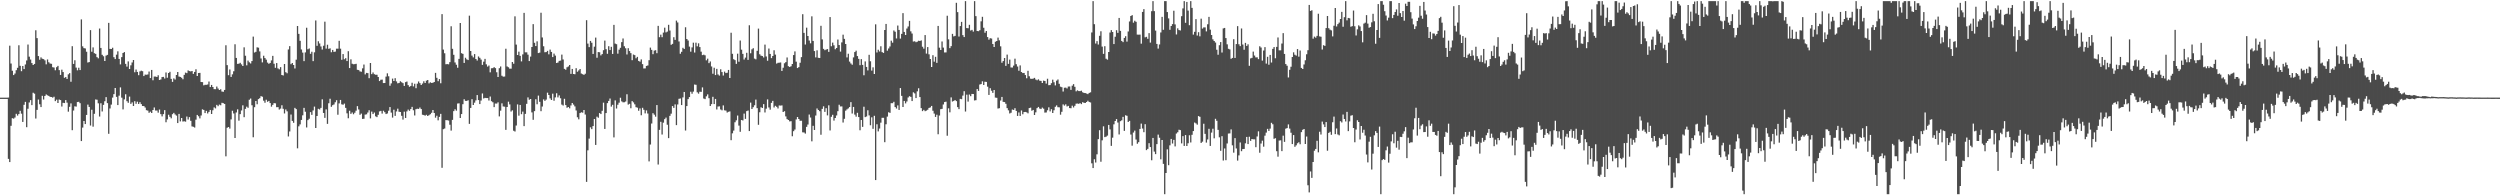 <svg xmlns="http://www.w3.org/2000/svg" width="1920" height="150"><path d="M0 75.000h1v1.000H0zM1 75.000h1v1.000H1zM2 75.000h1v1.000H2zM3 75.000h1v1.000H3zM4 75.000h1v1.000H4zM5 75.000h1v1.000H5zM6 74.908h1v47.086H6zM7 35.090h1v89.355H7zM8 48.807h1v47.830H8zM9 54.320h1v36.442H9zM10 57.627h1v33.530H10zM11 56.455h1v33.801H11zM12 53.914h1v33.477H12zM13 52.050h1v36.749H13zM14 34.761h1v52.820H14zM15 50.545h1v34.551H15zM16 54.657h1v32.664H16zM17 50.674h1v42.977H17zM18 53.051h1v27.421H18zM19 49.523h1v28.692H19zM20 46.423h1v51.256H20zM21 34.218h1v49.279H21zM22 43.527h1v35.160H22zM23 45.706h1v31.187H23zM24 48.441h1v32.317H24zM25 49.930h1v21.299H25zM26 49.082h1v22.829H26zM27 23.257h1v67.789H27zM28 29.301h1v55.080H28zM29 43.058h1v33.380H29zM30 45.885h1v34.212H30zM31 44.073h1v38.179H31zM32 45.090h1v28.482H32zM33 45.410h1v31.009H33zM34 46.333h1v27.380H34zM35 49.424h1v23.109H35zM36 45.645h1v27.566H36zM37 47.820h1v25.852H37zM38 48.776h1v25.622H38zM39 48.985h1v25.520H39zM40 51.600h1v23.426H40zM41 51.880h1v22.421H41zM42 53.983h1v23.665H42zM43 51.621h1v24.906H43zM44 50.566h1v28.525H44zM45 53.858h1v22.580H45zM46 57.539h1v19.314H46zM47 53.490h1v28.348H47zM48 55.366h1v23.601H48zM49 59.729h1v19.447H49zM50 59.190h1v17.650H50zM51 60.644h1v18.188H51zM52 57.100h1v28.639H52zM53 56.175h1v25.833H53zM54 62.772h1v16.660H54zM55 35.461h1v64.515H55zM56 49.123h1v35.789H56zM57 46.276h1v35.402H57zM58 51.926h1v29.929H58zM59 54.040h1v24.347H59zM60 52.038h1v26.164H60zM61 53.812h1v25.424H61zM62 14.874h1v93.471H62zM63 35.605h1v62.392H63zM64 36.963h1v55.973H64zM65 37.239h1v58.056H65zM66 39.746h1v48.526H66zM67 48.012h1v32.311H67zM68 47.660h1v34.472H68zM69 23.155h1v73.270H69zM70 39.722h1v44.548H70zM71 36.401h1v60.899H71zM72 40.867h1v46.546H72zM73 41.359h1v35.029H73zM74 43.890h1v32.708H74zM75 44.782h1v34.566H75zM76 21.887h1v67.616H76zM77 36.806h1v42.500H77zM78 42.062h1v43.520H78zM79 43.216h1v37.314H79zM80 46.834h1v30.921H80zM81 42.696h1v31.910H81zM82 42.163h1v37.063H82zM83 17.548h1v85.212H83zM84 37.544h1v45.746H84zM85 37.622h1v42.724H85zM86 36.678h1v38.303H86zM87 43.908h1v28.367H87zM88 45.369h1v22.217H88zM89 42.010h1v32.393H89zM90 39.410h1v41.265H90zM91 45.266h1v28.205H91zM92 49.462h1v17.674H92zM93 43.886h1v31.142H93zM94 40.729h1v43.308H94zM95 39.977h1v36.377H95zM96 49.043h1v23.348H96zM97 51.155h1v26.541H97zM98 47.133h1v31.842H98zM99 52.967h1v21.203H99zM100 50.155h1v29.601H100zM101 47.995h1v30.638H101zM102 46.059h1v35.343H102zM103 55.522h1v22.199H103zM104 53.375h1v26.319H104zM105 55.248h1v22.812H105zM106 57.771h1v22.100H106zM107 54.839h1v23.657H107zM108 54.292h1v25.673H108zM109 54.685h1v26.725H109zM110 58.419h1v23.051H110zM111 57.294h1v25.287H111zM112 57.378h1v27.261H112zM113 57.210h1v27.745H113zM114 54.929h1v31.720H114zM115 59.937h1v25.820H115zM116 53.720h1v33.055H116zM117 61.647h1v22.812H117zM118 58.755h1v23.753H118zM119 58.790h1v26.074H119zM120 59.136h1v25.731H120zM121 57.795h1v28.712H121zM122 61.457h1v22.676H122zM123 61.053h1v26.613H123zM124 59.201h1v30.202H124zM125 59.057h1v28.577H125zM126 60.340h1v24.266H126zM127 55.628h1v38.265H127zM128 59.718h1v31.963H128zM129 56.088h1v32.043H129zM130 55.124h1v34.575H130zM131 60.590h1v30.285H131zM132 62.860h1v24.828H132zM133 60.215h1v26.485H133zM134 61.085h1v26.822H134zM135 57.604h1v31.183H135zM136 55.290h1v39.227H136zM137 58.774h1v28.702H137zM138 59.101h1v34.111H138zM139 59.715h1v30.920H139zM140 60.861h1v32.453H140zM141 57.498h1v35.617H141zM142 55.755h1v37.704H142zM143 56.175h1v33.338H143zM144 54.076h1v37.730H144zM145 54.555h1v35.405H145zM146 54.810h1v37.970H146zM147 54.552h1v42.515H147zM148 56.741h1v40.634H148zM149 55.264h1v42.685H149zM150 53.189h1v38.717H150zM151 58.389h1v29.886H151zM152 56.077h1v33.236H152zM153 55.968h1v34.983H153zM154 62.951h1v25.719H154zM155 63.079h1v20.875H155zM156 65.523h1v18.889H156zM157 65.148h1v21.668H157zM158 65.148h1v20.009H158zM159 64.881h1v22.260H159zM160 62.628h1v23.276H160zM161 66.890h1v17.529H161zM162 65.220h1v22.309H162zM163 66.820h1v17.890H163zM164 68.458h1v14.042H164zM165 68.495h1v14.749H165zM166 66.431h1v14.084H166zM167 68.016h1v13.554H167zM168 69.106h1v11.212H168zM169 68.579h1v12.266H169zM170 70.313h1v8.617H170zM171 70.495h1v8.779H171zM172 69.094h1v10.751H172zM173 34.761h1v85.299H173zM174 50.009h1v48.112H174zM175 57.744h1v39.799H175zM176 53.334h1v45.424H176zM177 59.080h1v32.641H177zM178 57.108h1v27.911H178zM179 54.714h1v32.408H179zM180 33.980h1v72.010H180zM181 44.508h1v41.879H181zM182 49.060h1v34.909H182zM183 48.891h1v43.806H183zM184 48.230h1v39.429H184zM185 49.451h1v35.387H185zM186 50.667h1v30.239H186zM187 36.375h1v53.657H187zM188 42.818h1v40.797H188zM189 50.174h1v31.769H189zM190 46.521h1v36.266H190zM191 47.892h1v28.687H191zM192 48.746h1v26.927H192zM193 46.913h1v33.919H193zM194 28.110h1v77.333H194zM195 40.361h1v41.984H195zM196 39.787h1v37.766H196zM197 36.343h1v43.728H197zM198 36.587h1v39.548H198zM199 39.494h1v35.899H199zM200 44.906h1v28.936H200zM201 47.911h1v26.368H201zM202 42.813h1v34.497H202zM203 44.614h1v34.273H203zM204 45.809h1v30.771H204zM205 48.062h1v30.100H205zM206 48.975h1v28.520H206zM207 48.315h1v30.852H207zM208 46.394h1v35.551H208zM209 42.883h1v37.644H209zM210 48.954h1v30.228H210zM211 52.054h1v27.282H211zM212 48.436h1v33.887H212zM213 52.544h1v29.753H213zM214 53.262h1v30.872H214zM215 51.571h1v31.814H215zM216 57.597h1v23.257H216zM217 57.937h1v25.599H217zM218 49.136h1v38.019H218zM219 55.470h1v28.591H219zM220 56.281h1v29.241H220zM221 37.970h1v66.826H221zM222 35.455h1v65.527H222zM223 49.298h1v38.664H223zM224 48.402h1v44.471H224zM225 49.909h1v44.383H225zM226 52.584h1v30.243H226zM227 45.812h1v38.009H227zM228 19.953h1v93.960H228zM229 26.003h1v71.028H229zM230 31.317h1v64.242H230zM231 37.983h1v54.132H231zM232 40.382h1v48.198H232zM233 46.960h1v35.895H233zM234 40.255h1v45.547H234zM235 21.298h1v76.588H235zM236 37.844h1v54.423H236zM237 37.233h1v53.957H237zM238 41.330h1v44.804H238zM239 39.713h1v48.485H239zM240 46.936h1v37.911H240zM241 40.170h1v41.722H241zM242 15.715h1v82.588H242zM243 35.176h1v53.918H243zM244 31.715h1v51.857H244zM245 33.370h1v50.702H245zM246 35.680h1v47.179H246zM247 38.017h1v38.246H247zM248 35.126h1v51.632H248zM249 16.646h1v73.884H249zM250 37.342h1v46.667H250zM251 34.371h1v60.767H251zM252 37.454h1v41.846H252zM253 37.132h1v38.685H253zM254 40.135h1v41.884H254zM255 38.351h1v42.446H255zM256 39.840h1v40.399H256zM257 39.631h1v38.891H257zM258 37.377h1v39.572H258zM259 37.386h1v50.715H259zM260 31.350h1v48.052H260zM261 37.374h1v39.382H261zM262 45.919h1v34.218H262zM263 41.522h1v38.920H263zM264 45.513h1v34.035H264zM265 44.719h1v38.101H265zM266 46.908h1v40.147H266zM267 39.305h1v51.521H267zM268 52.288h1v32.746H268zM269 45.548h1v41.912H269zM270 48.943h1v37.423H270zM271 49.367h1v38.365H271zM272 49.277h1v37.285H272zM273 49.007h1v36.000H273zM274 53.632h1v27.901H274zM275 53.815h1v30.261H275zM276 54.836h1v33.319H276zM277 55.117h1v32.148H277zM278 52.462h1v38.873H278zM279 49.564h1v41.635H279zM280 57.163h1v30.853H280zM281 55.983h1v31.821H281zM282 56.146h1v30.274H282zM283 60.038h1v24.635H283zM284 48.392h1v42.538H284zM285 56.918h1v28.766H285zM286 55.665h1v31.921H286zM287 56.999h1v29.402H287zM288 57.391h1v31.970H288zM289 57.388h1v32.563H289zM290 59.123h1v29.036H290zM291 62.245h1v23.329H291zM292 61.213h1v23.919H292zM293 61.157h1v26.071H293zM294 63.781h1v21.264H294zM295 63.728h1v22.459H295zM296 58.836h1v28.784H296zM297 56.318h1v30.805H297zM298 58.587h1v26.441H298zM299 65.845h1v16.365H299zM300 64.059h1v22.405H300zM301 60.347h1v29.954H301zM302 62.220h1v22.073H302zM303 60.042h1v28.960H303zM304 62.513h1v23.099H304zM305 63.999h1v19.469H305zM306 63.716h1v22.087H306zM307 62.402h1v23.603H307zM308 63.200h1v25.748H308zM309 63.867h1v27.964H309zM310 65.974h1v19.810H310zM311 63.080h1v27.518H311zM312 62.638h1v22.933H312zM313 65.394h1v18.759H313zM314 66.687h1v18.416H314zM315 66.018h1v17.769H315zM316 63.556h1v18.537H316zM317 66.346h1v18.323H317zM318 64.326h1v24.360H318zM319 67.723h1v16.154H319zM320 64.233h1v19.299H320zM321 62.561h1v21.093H321zM322 63.853h1v18.731H322zM323 65.279h1v18.504H323zM324 64.161h1v23.947H324zM325 62.434h1v25.927H325zM326 63.760h1v25.072H326zM327 61.971h1v26.216H327zM328 61.438h1v27.662H328zM329 64.058h1v24.432H329zM330 63.224h1v24.506H330zM331 63.704h1v22.922H331zM332 63.516h1v20.953H332zM333 62.974h1v23.796H333zM334 55.973h1v34.383H334zM335 59.761h1v29.145H335zM336 62.365h1v30.056H336zM337 60.710h1v29.058H337zM338 63.964h1v23.505H338zM339 10.861h1v117.992H339zM340 38.117h1v61.117H340zM341 40.891h1v57.798H341zM342 49.360h1v42.913H342zM343 49.227h1v43.097H343zM344 49.432h1v43.154H344zM345 47.728h1v48.053H345zM346 20.179h1v80.143H346zM347 37.471h1v54.573H347zM348 42.095h1v43.257H348zM349 47.984h1v35.919H349zM350 49.718h1v35.252H350zM351 51.995h1v27.499H351zM352 45.233h1v34.120H352zM353 17.648h1v72.967H353zM354 40.860h1v46.760H354zM355 41.386h1v38.638H355zM356 48.339h1v27.876H356zM357 44.323h1v33.135H357zM358 45.577h1v31.951H358zM359 46.152h1v30.843H359zM360 12.023h1v83.131H360zM361 39.170h1v43.712H361zM362 42.703h1v33.466H362zM363 44.070h1v36.546H363zM364 41.548h1v37.316H364zM365 45.324h1v31.802H365zM366 46.480h1v26.508H366zM367 43.346h1v33.482H367zM368 44.375h1v35.533H368zM369 45.758h1v31.457H369zM370 49.836h1v21.928H370zM371 47.376h1v28.254H371zM372 45.210h1v29.939H372zM373 49.382h1v25.947H373zM374 51.125h1v24.211H374zM375 50.349h1v26.839H375zM376 55.548h1v18.595H376zM377 52.437h1v25.307H377zM378 52.343h1v26.203H378zM379 51.553h1v30.735H379zM380 52.332h1v27.158H380zM381 55.497h1v24.054H381zM382 59.142h1v19.433H382zM383 52.362h1v37.048H383zM384 51.026h1v33.956H384zM385 58.150h1v21.226H385zM386 58.905h1v22.864H386zM387 58.775h1v23.160H387zM388 37.453h1v62.310H388zM389 51.036h1v31.142H389zM390 51.659h1v26.441H390zM391 52.750h1v27.425H391zM392 52.762h1v32.886H392zM393 47.617h1v37.142H393zM394 48.970h1v51.424H394zM395 12.566h1v88.459H395zM396 34.254h1v62.138H396zM397 42.254h1v37.912H397zM398 39.696h1v49.146H398zM399 42.925h1v37.666H399zM400 47.156h1v40.532H400zM401 41.792h1v43.913H401zM402 9.863h1v86.988H402zM403 40.207h1v47.230H403zM404 40.181h1v39.563H404zM405 41.972h1v32.838H405zM406 46.914h1v29.702H406zM407 43.475h1v32.567H407zM408 36.113h1v50.185H408zM409 18.550h1v73.458H409zM410 32.892h1v52.435H410zM411 35.372h1v40.848H411zM412 31.719h1v48.348H412zM413 40.741h1v32.683H413zM414 40.386h1v37.791H414zM415 9.769h1v75.630H415zM416 28.778h1v53.026H416zM417 35.530h1v40.833H417zM418 40.133h1v37.330H418zM419 39.964h1v36.516H419zM420 39.062h1v32.115H420zM421 41.708h1v31.238H421zM422 38.103h1v37.486H422zM423 39.868h1v36.954H423zM424 43.840h1v28.098H424zM425 41.174h1v36.181H425zM426 42.704h1v32.085H426zM427 48.380h1v23.232H427zM428 48.049h1v26.746H428zM429 46.733h1v26.531H429zM430 46.559h1v28.889H430zM431 41.958h1v38.370H431zM432 45.668h1v35.356H432zM433 52.911h1v22.951H433zM434 53.581h1v27.096H434zM435 51.678h1v31.075H435zM436 51.069h1v31.085H436zM437 49.896h1v33.299H437zM438 56.736h1v24.280H438zM439 52.948h1v26.133H439zM440 56.848h1v23.464H440zM441 57.044h1v24.649H441zM442 52.369h1v32.469H442zM443 55.068h1v34.993H443zM444 54.050h1v37.591H444zM445 52.978h1v33.877H445zM446 56.456h1v29.767H446zM447 56.991h1v29.534H447zM448 57.505h1v26.992H448zM449 56.619h1v31.346H449zM450 15.535h1v124.155H450zM451 33.467h1v82.005H451zM452 36.187h1v70.239H452zM453 31.433h1v66.341H453zM454 32.843h1v66.342H454zM455 41.445h1v55.368H455zM456 35.849h1v55.521H456zM457 28.901h1v82.409H457zM458 44.358h1v45.268H458zM459 40.001h1v50.405H459zM460 40.133h1v46.726H460zM461 42.522h1v45.076H461zM462 41.536h1v43.565H462zM463 38.560h1v40.277H463zM464 31.179h1v67.860H464zM465 37.797h1v49.063H465zM466 41.329h1v37.881H466zM467 35.463h1v42.062H467zM468 38.469h1v37.219H468zM469 35.959h1v45.900H469zM470 41.396h1v39.111H470zM471 19.116h1v86.389H471zM472 33.503h1v43.582H472zM473 33.931h1v49.403H473zM474 41.218h1v39.239H474zM475 38.165h1v40.691H475zM476 36.710h1v38.340H476zM477 32.377h1v45.484H477zM478 29.527h1v49.081H478zM479 35.522h1v43.017H479zM480 37.063h1v40.914H480zM481 41.810h1v30.600H481zM482 37.024h1v43.311H482zM483 39.225h1v40.475H483zM484 40.794h1v42.342H484zM485 46.218h1v31.437H485zM486 41.886h1v36.768H486zM487 42.361h1v37.768H487zM488 44.760h1v37.548H488zM489 43.668h1v39.019H489zM490 46.795h1v38.241H490zM491 47.352h1v35.874H491zM492 45.605h1v42.941H492zM493 49.271h1v33.520H493zM494 52.597h1v31.718H494zM495 52.533h1v34.570H495zM496 50.616h1v34.148H496zM497 50.258h1v36.918H497zM498 46.240h1v77.694H498zM499 36.561h1v74.414H499zM500 38.307h1v56.581H500zM501 41.600h1v45.349H501zM502 38.843h1v49.235H502zM503 38.548h1v51.030H503zM504 40.880h1v39.827H504zM505 19.868h1v106.516H505zM506 28.588h1v71.169H506zM507 26.636h1v66.899H507zM508 28.553h1v74.782H508zM509 25.037h1v69.159H509zM510 21.247h1v70.252H510zM511 24.889h1v65.446H511zM512 24.285h1v71.529H512zM513 19.050h1v87.012H513zM514 23.435h1v65.575H514zM515 34.398h1v52.890H515zM516 33.695h1v47.769H516zM517 28.592h1v54.272H517zM518 30.624h1v49.546H518zM519 15.822h1v80.287H519zM520 17.243h1v62.975H520zM521 31.867h1v44.022H521zM522 41.243h1v34.370H522zM523 39.798h1v40.880H523zM524 36.731h1v38.088H524zM525 37.574h1v33.056H525zM526 20.926h1v79.322H526zM527 29.943h1v51.502H527zM528 31.106h1v45.020H528zM529 35.788h1v38.753H529zM530 39.694h1v30.760H530zM531 36.411h1v35.560H531zM532 32.744h1v37.605H532zM533 40.326h1v24.582H533zM534 32.787h1v32.328H534zM535 35.591h1v35.298H535zM536 33.278h1v38.645H536zM537 36.162h1v34.293H537zM538 39.664h1v30.871H538zM539 42.329h1v24.799H539zM540 41.960h1v33.712H540zM541 42.477h1v33.648H541zM542 46.320h1v27.669H542zM543 45.077h1v27.440H543zM544 48.462h1v26.971H544zM545 47.229h1v34.196H545zM546 51.051h1v28.915H546zM547 56.629h1v17.716H547zM548 52.000h1v27.922H548zM549 57.673h1v18.286H549zM550 52.912h1v31.133H550zM551 57.187h1v24.654H551zM552 58.062h1v23.623H552zM553 53.201h1v30.871H553zM554 55.342h1v29.397H554zM555 58.002h1v22.958H555zM556 55.000h1v29.749H556zM557 56.140h1v28.803H557zM558 55.858h1v30.573H558zM559 53.731h1v32.152H559zM560 59.895h1v25.683H560zM561 25.150h1v82.504H561zM562 41.311h1v61.108H562zM563 45.445h1v54.850H563zM564 46.171h1v47.748H564zM565 49.066h1v43.334H565zM566 41.237h1v47.469H566zM567 47.405h1v49.048H567zM568 31.133h1v70.108H568zM569 38.121h1v54.046H569zM570 41.371h1v51.172H570zM571 45.706h1v41.546H571zM572 44.216h1v47.090H572zM573 40.530h1v44.822H573zM574 45.998h1v38.909H574zM575 19.396h1v81.249H575zM576 40.899h1v37.879H576zM577 37.893h1v45.813H577zM578 37.007h1v45.322H578zM579 44.982h1v35.844H579zM580 45.581h1v30.935H580zM581 39.014h1v44.027H581zM582 21.988h1v73.876H582zM583 41.689h1v44.555H583zM584 42.728h1v39.662H584zM585 43.035h1v39.918H585zM586 44.117h1v35.858H586zM587 34.230h1v52.139H587zM588 43.365h1v40.102H588zM589 46.641h1v29.685H589zM590 37.261h1v45.277H590zM591 41.402h1v42.806H591zM592 44.671h1v34.330H592zM593 43.009h1v34.477H593zM594 38.581h1v43.963H594zM595 41.922h1v39.351H595zM596 48.865h1v33.176H596zM597 48.247h1v35.071H597zM598 48.115h1v32.858H598zM599 47.967h1v33.125H599zM600 54.458h1v26.509H600zM601 52.019h1v34.011H601zM602 48.589h1v36.836H602zM603 47.721h1v41.649H603zM604 44.156h1v47.318H604zM605 50.816h1v41.337H605zM606 51.469h1v41.767H606zM607 50.870h1v42.218H607zM608 49.162h1v55.505H608zM609 42.286h1v58.471H609zM610 39.490h1v60.015H610zM611 47.377h1v44.397H611zM612 52.273h1v37.597H612zM613 51.572h1v39.837H613zM614 48.162h1v44.630H614zM615 43.879h1v48.835H615zM616 10.905h1v90.725H616zM617 25.232h1v76.491H617zM618 34.205h1v68.377H618zM619 21.246h1v76.187H619zM620 27.669h1v67.950H620zM621 31.154h1v56.784H621zM622 33.295h1v56.949H622zM623 12.566h1v95.979H623zM624 31.444h1v65.161H624zM625 39.224h1v60.590H625zM626 44.083h1v44.649H626zM627 38.641h1v44.674H627zM628 44.390h1v40.113H628zM629 44.527h1v40.854H629zM630 19.827h1v83.637H630zM631 30.237h1v53.360H631zM632 37.525h1v44.143H632zM633 38.562h1v47.370H633zM634 38.038h1v45.051H634zM635 37.671h1v50.970H635zM636 39.850h1v41.022H636zM637 13.118h1v87.072H637zM638 35.548h1v54.178H638zM639 32.696h1v55.463H639zM640 34.837h1v57.802H640zM641 37.843h1v52.802H641zM642 36.866h1v51.810H642zM643 30.361h1v55.029H643zM644 34.607h1v45.817H644zM645 39.648h1v42.126H645zM646 32.537h1v49.193H646zM647 26.611h1v67.499H647zM648 29.834h1v61.426H648zM649 33.798h1v51.198H649zM650 44.094h1v39.914H650zM651 41.245h1v42.031H651zM652 47.318h1v34.910H652zM653 48.736h1v29.687H653zM654 49.721h1v37.459H654zM655 44.062h1v38.064H655zM656 39.962h1v48.058H656zM657 38.915h1v50.660H657zM658 43.073h1v43.563H658zM659 45.205h1v44.678H659zM660 50.092h1v49.966H660zM661 45.418h1v46.730H661zM662 49.801h1v47.632H662zM663 57.794h1v24.152H663zM664 47.152h1v42.791H664zM665 51.417h1v38.043H665zM666 54.090h1v30.604H666zM667 42.087h1v46.542H667zM668 47.036h1v49.169H668zM669 54.243h1v35.892H669zM670 51.731h1v47.195H670zM671 56.832h1v32.097H671zM672 18.667h1v119.612H672zM673 40.296h1v55.137H673zM674 38.192h1v62.714H674zM675 39.537h1v59.164H675zM676 35.549h1v58.639H676zM677 40.026h1v50.454H677zM678 40.637h1v49.856H678zM679 23.042h1v86.176H679zM680 18.397h1v77.062H680zM681 38.888h1v50.678H681zM682 37.245h1v48.978H682zM683 35.694h1v50.996H683zM684 31.211h1v48.056H684zM685 32.775h1v46.473H685zM686 23.419h1v54.759H686zM687 24.373h1v57.833H687zM688 29.548h1v53.822H688zM689 19.632h1v61.302H689zM690 22.992h1v61.449H690zM691 29.650h1v38.007H691zM692 26.004h1v47.620H692zM693 10.077h1v72.095H693zM694 24.543h1v52.972H694zM695 26.868h1v52.529H695zM696 21.921h1v56.023H696zM697 20.343h1v54.500H697zM698 16.013h1v57.891H698zM699 24.087h1v50.290H699zM700 25.733h1v51.888H700zM701 31.879h1v39.032H701zM702 31.691h1v40.059H702zM703 32.430h1v42.898H703zM704 32.000h1v38.157H704zM705 31.300h1v36.502H705zM706 31.472h1v43.089H706zM707 31.009h1v52.041H707zM708 35.891h1v49.450H708zM709 37.402h1v46.960H709zM710 26.908h1v58.473H710zM711 41.165h1v43.794H711zM712 36.158h1v48.095H712zM713 41.732h1v41.145H713zM714 45.303h1v37.192H714zM715 51.468h1v29.865H715zM716 42.415h1v42.641H716zM717 47.371h1v39.863H717zM718 43.643h1v46.150H718zM719 48.288h1v39.852H719zM720 19.932h1v83.182H720zM721 36.599h1v52.154H721zM722 38.390h1v45.461H722zM723 31.868h1v51.765H723zM724 36.571h1v43.681H724zM725 40.269h1v38.124H725zM726 40.238h1v37.848H726zM727 12.104h1v92.134H727zM728 30.203h1v52.975H728zM729 36.954h1v49.317H729zM730 35.420h1v39.393H730zM731 26.029h1v51.941H731zM732 27.967h1v49.545H732zM733 27.534h1v49.330H733zM734 2.169h1v75.492H734zM735 9.339h1v72.945H735zM736 28.079h1v55.755H736zM737 20.000h1v55.911H737zM738 16.814h1v59.374H738zM739 26.996h1v46.416H739zM740 28.474h1v41.586H740zM741 0.863h1v84.769H741zM742 21.553h1v51.164H742zM743 21.722h1v56.329H743zM744 19.035h1v53.582H744zM745 23.434h1v50.423H745zM746 22.954h1v49.190H746zM747 24.284h1v47.933H747zM748 0.863h1v76.315H748zM749 12.410h1v64.532H749zM750 23.817h1v44.582H750zM751 23.973h1v45.843H751zM752 23.213h1v41.722H752zM753 16.377h1v48.191H753zM754 12.878h1v49.567H754zM755 21.280h1v43.983H755zM756 25.164h1v37.608H756zM757 23.796h1v39.150H757zM758 28.466h1v38.072H758zM759 30.483h1v42.426H759zM760 29.332h1v38.421H760zM761 29.608h1v40.098H761zM762 33.816h1v37.497H762zM763 36.090h1v33.037H763zM764 32.046h1v42.908H764zM765 31.475h1v43.656H765zM766 28.896h1v54.438H766zM767 30.959h1v52.158H767zM768 35.593h1v41.617H768zM769 48.156h1v26.272H769zM770 46.900h1v31.331H770zM771 44.525h1v33.874H771zM772 50.563h1v29.163H772zM773 41.919h1v41.106H773zM774 49.043h1v35.708H774zM775 45.797h1v41.352H775zM776 51.811h1v34.769H776zM777 51.853h1v32.269H777zM778 50.400h1v34.025H778zM779 45.072h1v38.050H779zM780 49.316h1v35.870H780zM781 51.083h1v37.951H781zM782 54.315h1v32.073H782zM783 50.212h1v38.830H783zM784 55.321h1v29.507H784zM785 56.123h1v31.637H785zM786 55.991h1v30.088H786zM787 57.664h1v28.304H787zM788 60.106h1v26.148H788zM789 54.392h1v32.659H789zM790 58.589h1v24.422H790zM791 60.427h1v22.237H791zM792 60.584h1v24.479H792zM793 60.364h1v24.045H793zM794 59.798h1v28.504H794zM795 61.104h1v25.173H795zM796 61.632h1v21.411H796zM797 60.936h1v21.166H797zM798 61.945h1v21.412H798zM799 62.175h1v21.587H799zM800 63.730h1v18.928H800zM801 61.926h1v21.556H801zM802 62.196h1v24.263H802zM803 64.219h1v22.159H803zM804 60.448h1v24.237H804zM805 65.409h1v17.006H805zM806 65.340h1v20.206H806zM807 63.905h1v19.982H807zM808 61.207h1v25.560H808zM809 63.169h1v21.491H809zM810 65.572h1v16.426H810zM811 61.962h1v18.963H811zM812 61.005h1v21.307H812zM813 64.335h1v18.093H813zM814 66.583h1v21.480H814zM815 66.984h1v18.874H815zM816 70.319h1v9.834H816zM817 67.375h1v13.708H817zM818 67.287h1v12.855H818zM819 67.956h1v13.798H819zM820 66.445h1v14.838H820zM821 66.392h1v16.603H821zM822 68.994h1v14.145H822zM823 65.775h1v15.366H823zM824 64.624h1v17.920H824zM825 66.651h1v14.589H825zM826 70.148h1v9.456H826zM827 69.389h1v10.119H827zM828 69.923h1v9.846H828zM829 69.974h1v9.222H829zM830 69.626h1v10.338H830zM831 70.859h1v7.616H831zM832 71.397h1v7.541H832zM833 71.500h1v7.604H833zM834 71.820h1v6.514H834zM835 72.301h1v5.054H835zM836 71.381h1v6.926H836zM837 70.886h1v7.799H837zM838 24.928h1v100.522H838zM839 0.863h1v128.200H839zM840 18.589h1v103.735H840zM841 33.453h1v91.392H841zM842 31.605h1v86.931H842zM843 34.213h1v72.623H843zM844 27.481h1v72.492H844zM845 23.996h1v100.219H845zM846 35.767h1v71.984H846zM847 41.348h1v55.655H847zM848 35.475h1v69.846H848zM849 45.130h1v59.852H849zM850 45.826h1v58.308H850zM851 39.953h1v56.015H851zM852 24.992h1v74.384H852zM853 23.131h1v88.875H853zM854 24.579h1v81.151H854zM855 33.866h1v61.619H855zM856 28.233h1v64.690H856zM857 23.214h1v68.233H857zM858 25.256h1v68.826H858zM859 13.797h1v89.448H859zM860 23.691h1v69.368H860zM861 31.422h1v60.998H861zM862 32.371h1v57.364H862zM863 29.120h1v71.363H863zM864 27.797h1v60.710H864zM865 31.957h1v56.986H865zM866 24.149h1v69.513H866zM867 16.508h1v76.341H867zM868 12.271h1v91.077H868zM869 11.643h1v100.233H869zM870 17.430h1v84.377H870zM871 15.918h1v84.392H871zM872 16.768h1v90.380H872zM873 26.578h1v83.827H873zM874 26.627h1v82.606H874zM875 26.567h1v72.436H875zM876 33.549h1v61.393H876zM877 9.156h1v89.538H877zM878 7.032h1v94.495H878zM879 28.682h1v66.716H879zM880 28.282h1v87.023H880zM881 29.784h1v84.547H881zM882 25.422h1v84.547H882zM883 32.742h1v80.183H883zM884 8.613h1v114.482H884zM885 0.863h1v105.077H885zM886 8.545h1v107.886H886zM887 23.481h1v94.900H887zM888 33.762h1v76.930H888zM889 37.322h1v66.075H889zM890 34.148h1v71.609H890zM891 24.919h1v97.469H891zM892 12.961h1v94.545H892zM893 22.868h1v102.998H893zM894 0.863h1v148.275H894zM895 0.863h1v132.019H895zM896 9.262h1v105.446H896zM897 14.149h1v112.736H897zM898 22.883h1v88.725H898zM899 19.971h1v86.725H899zM900 18.517h1v91.692H900zM901 8.257h1v99.141H901zM902 18.761h1v93.685H902zM903 26.474h1v76.087H903zM904 21.754h1v79.825H904zM905 23.101h1v76.552H905zM906 23.384h1v76.544H906zM907 12.465h1v97.647H907zM908 6.438h1v98.137H908zM909 0.863h1v111.224H909zM910 17.532h1v86.181H910zM911 1.472h1v110.674H911zM912 8.130h1v101.895H912zM913 19.352h1v84.533H913zM914 0.863h1v108.538H914zM915 6.065h1v97.456H915zM916 26.562h1v74.072H916zM917 24.432h1v69.689H917zM918 14.714h1v80.053H918zM919 27.283h1v68.438H919zM920 24.729h1v64.407H920zM921 27.928h1v61.772H921zM922 14.321h1v95.451H922zM923 21.986h1v86.835H923zM924 21.019h1v74.026H924zM925 21.028h1v81.759H925zM926 24.098h1v85.398H926zM927 18.656h1v88.433H927zM928 12.964h1v85.962H928zM929 22.786h1v89.275H929zM930 26.893h1v74.930H930zM931 30.184h1v68.659H931zM932 31.507h1v74.720H932zM933 32.660h1v58.586H933zM934 38.189h1v54.569H934zM935 42.037h1v57.692H935zM936 34.713h1v70.750H936zM937 32.308h1v83.523H937zM938 40.340h1v64.260H938zM939 21.789h1v101.522H939zM940 21.470h1v92.536H940zM941 29.256h1v93.801H941zM942 34.033h1v76.153H942zM943 37.498h1v65.051H943zM944 37.944h1v64.499H944zM945 45.183h1v54.211H945zM946 44.495h1v67.137H946zM947 30.105h1v87.147H947zM948 44.507h1v61.598H948zM949 33.826h1v80.185H949zM950 20.094h1v103.228H950zM951 33.978h1v85.391H951zM952 35.416h1v73.975H952zM953 21.863h1v94.245H953zM954 34.208h1v80.268H954zM955 38.190h1v76.183H955zM956 32.902h1v77.164H956zM957 35.280h1v69.891H957zM958 34.064h1v76.576H958zM959 50.526h1v54.497H959zM960 44.858h1v63.319H960zM961 44.459h1v62.290H961zM962 39.614h1v67.387H962zM963 42.674h1v64.328H963zM964 44.081h1v68.985H964zM965 44.032h1v60.799H965zM966 45.406h1v55.440H966zM967 35.519h1v81.768H967zM968 36.520h1v73.714H968zM969 46.551h1v61.506H969zM970 38.786h1v73.862H970zM971 36.209h1v68.007H971zM972 48.846h1v53.004H972zM973 43.609h1v55.370H973zM974 49.722h1v50.832H974zM975 42.209h1v56.578H975zM976 48.039h1v46.258H976zM977 37.512h1v57.936H977zM978 36.172h1v70.420H978zM979 44.724h1v61.393H979zM980 35.973h1v80.144H980zM981 28.766h1v91.536H981zM982 38.678h1v69.234H982zM983 38.666h1v69.105H983zM984 33.445h1v82.640H984zM985 25.439h1v78.763H985zM986 41.428h1v67.537H986zM987 49.178h1v49.643H987zM988 50.503h1v47.829H988zM989 59.484h1v36.037H989zM990 53.622h1v45.123H990zM991 51.239h1v50.715H991zM992 43.764h1v66.857H992zM993 40.202h1v63.541H993zM994 42.054h1v70.682H994zM995 42.707h1v68.915H995zM996 37.707h1v72.331H996zM997 43.514h1v65.721H997zM998 38.795h1v72.012H998zM999 52.193h1v49.282H999zM1000 52.994h1v46.697H1000zM1001 49.499h1v49.576H1001zM1002 46.275h1v64.317H1002zM1003 41.680h1v63.178H1003zM1004 38.565h1v103.701H1004zM1005 3.787h1v143.951H1005zM1006 8.414h1v123.264H1006zM1007 7.888h1v128.729H1007zM1008 29.673h1v94.745H1008zM1009 28.104h1v87.642H1009zM1010 28.906h1v85.497H1010zM1011 27.545h1v80.578H1011zM1012 10.535h1v106.477H1012zM1013 27.960h1v73.191H1013zM1014 28.203h1v75.145H1014zM1015 38.033h1v55.377H1015zM1016 34.728h1v60.827H1016zM1017 35.245h1v62.344H1017zM1018 21.562h1v72.206H1018zM1019 12.286h1v103.499H1019zM1020 21.649h1v80.447H1020zM1021 22.800h1v78.414H1021zM1022 23.349h1v80.181H1022zM1023 27.943h1v65.976H1023zM1024 19.752h1v69.782H1024zM1025 6.141h1v96.882H1025zM1026 20.301h1v78.358H1026zM1027 18.509h1v84.761H1027zM1028 17.336h1v86.585H1028zM1029 14.612h1v78.465H1029zM1030 9.126h1v84.934H1030zM1031 20.525h1v67.447H1031zM1032 13.218h1v78.177H1032zM1033 0.863h1v92.428H1033zM1034 15.602h1v70.329H1034zM1035 13.786h1v86.901H1035zM1036 14.023h1v79.219H1036zM1037 20.526h1v68.300H1037zM1038 20.066h1v68.413H1038zM1039 8.081h1v90.230H1039zM1040 20.181h1v89.092H1040zM1041 27.228h1v72.230H1041zM1042 22.512h1v69.846H1042zM1043 19.435h1v74.285H1043zM1044 20.333h1v86.751H1044zM1045 23.879h1v72.902H1045zM1046 32.535h1v69.403H1046zM1047 18.126h1v81.507H1047zM1048 17.403h1v86.713H1048zM1049 11.597h1v107.065H1049zM1050 18.109h1v106.611H1050zM1051 21.313h1v87.478H1051zM1052 20.781h1v84.277H1052zM1053 17.165h1v113.025H1053zM1054 10.622h1v107.374H1054zM1055 16.324h1v87.632H1055zM1056 33.606h1v67.127H1056zM1057 23.045h1v79.041H1057zM1058 3.139h1v109.701H1058zM1059 29.088h1v68.139H1059zM1060 0.863h1v148.275H1060zM1061 0.863h1v122.128H1061zM1062 3.644h1v118.467H1062zM1063 8.590h1v114.204H1063zM1064 11.927h1v103.519H1064zM1065 15.701h1v96.835H1065zM1066 13.565h1v111.300H1066zM1067 0.863h1v117.208H1067zM1068 0.863h1v107.729H1068zM1069 13.936h1v89.176H1069zM1070 11.467h1v98.545H1070zM1071 9.241h1v91.919H1071zM1072 7.217h1v106.166H1072zM1073 12.066h1v96.078H1073zM1074 2.316h1v112.649H1074zM1075 10.077h1v95.058H1075zM1076 13.031h1v92.232H1076zM1077 8.453h1v94.249H1077zM1078 15.856h1v85.012H1078zM1079 2.794h1v94.861H1079zM1080 4.632h1v116.826H1080zM1081 1.370h1v104.382H1081zM1082 1.384h1v108.534H1082zM1083 9.394h1v99.921H1083zM1084 14.306h1v95.023H1084zM1085 18.726h1v80.687H1085zM1086 22.347h1v68.478H1086zM1087 20.191h1v62.561H1087zM1088 16.124h1v88.036H1088zM1089 13.574h1v76.992H1089zM1090 4.526h1v94.702H1090zM1091 12.084h1v84.358H1091zM1092 14.397h1v81.023H1092zM1093 1.466h1v99.995H1093zM1094 8.089h1v93.311H1094zM1095 11.173h1v85.896H1095zM1096 20.792h1v84.220H1096zM1097 29.175h1v63.225H1097zM1098 24.442h1v72.171H1098zM1099 30.103h1v64.877H1099zM1100 25.634h1v75.677H1100zM1101 25.820h1v75.504H1101zM1102 27.356h1v76.250H1102zM1103 26.090h1v78.138H1103zM1104 23.691h1v76.886H1104zM1105 13.922h1v102.856H1105zM1106 12.927h1v122.405H1106zM1107 17.421h1v99.504H1107zM1108 28.976h1v89.379H1108zM1109 23.325h1v81.773H1109zM1110 36.824h1v64.472H1110zM1111 43.737h1v58.270H1111zM1112 31.204h1v63.759H1112zM1113 39.165h1v72.256H1113zM1114 36.471h1v72.928H1114zM1115 31.054h1v80.080H1115zM1116 4.759h1v144.378H1116zM1117 19.830h1v124.062H1117zM1118 24.200h1v102.513H1118zM1119 17.288h1v105.218H1119zM1120 3.899h1v115.995H1120zM1121 26.644h1v84.863H1121zM1122 33.019h1v73.504H1122zM1123 27.692h1v82.930H1123zM1124 43.835h1v61.195H1124zM1125 28.942h1v72.460H1125zM1126 44.482h1v60.564H1126zM1127 42.047h1v61.916H1127zM1128 41.137h1v60.096H1128zM1129 43.080h1v69.340H1129zM1130 38.531h1v66.168H1130zM1131 42.653h1v62.592H1131zM1132 46.259h1v53.938H1132zM1133 35.908h1v74.356H1133zM1134 43.145h1v67.522H1134zM1135 45.093h1v63.750H1135zM1136 47.388h1v70.591H1136zM1137 42.483h1v67.120H1137zM1138 47.718h1v58.174H1138zM1139 37.587h1v71.275H1139zM1140 48.720h1v58.904H1140zM1141 46.335h1v57.544H1141zM1142 51.628h1v50.384H1142zM1143 50.712h1v48.381H1143zM1144 45.382h1v60.614H1144zM1145 39.316h1v63.361H1145zM1146 42.962h1v62.691H1146zM1147 35.044h1v77.239H1147zM1148 44.626h1v62.653H1148zM1149 35.929h1v75.011H1149zM1150 28.575h1v77.417H1150zM1151 43.387h1v64.273H1151zM1152 50.670h1v51.174H1152zM1153 49.567h1v51.653H1153zM1154 47.449h1v54.447H1154zM1155 46.280h1v55.911H1155zM1156 49.602h1v54.403H1156zM1157 45.631h1v55.669H1157zM1158 40.550h1v65.757H1158zM1159 42.808h1v62.652H1159zM1160 39.478h1v61.295H1160zM1161 33.707h1v78.086H1161zM1162 39.845h1v66.039H1162zM1163 40.895h1v78.334H1163zM1164 48.762h1v58.996H1164zM1165 49.611h1v49.624H1165zM1166 60.517h1v36.972H1166zM1167 57.257h1v41.024H1167zM1168 44.181h1v53.649H1168zM1169 54.690h1v43.095H1169zM1170 54.046h1v57.061H1170zM1171 26.782h1v112.886H1171zM1172 10.153h1v133.019H1172zM1173 28.735h1v87.564H1173zM1174 26.514h1v89.635H1174zM1175 23.153h1v97.305H1175zM1176 20.942h1v91.830H1176zM1177 30.986h1v84.760H1177zM1178 27.712h1v81.957H1178zM1179 32.910h1v78.295H1179zM1180 21.997h1v80.019H1180zM1181 34.685h1v58.981H1181zM1182 31.148h1v65.288H1182zM1183 34.762h1v64.983H1183zM1184 32.847h1v66.252H1184zM1185 25.444h1v80.488H1185zM1186 25.765h1v77.816H1186zM1187 25.451h1v73.530H1187zM1188 30.382h1v71.822H1188zM1189 25.615h1v77.631H1189zM1190 21.887h1v78.929H1190zM1191 18.350h1v94.124H1191zM1192 12.686h1v98.288H1192zM1193 22.864h1v77.235H1193zM1194 21.180h1v71.520H1194zM1195 22.283h1v78.418H1195zM1196 12.966h1v92.774H1196zM1197 18.587h1v82.345H1197zM1198 18.546h1v88.052H1198zM1199 11.123h1v100.596H1199zM1200 12.284h1v87.584H1200zM1201 8.028h1v106.578H1201zM1202 0.990h1v103.923H1202zM1203 0.863h1v101.876H1203zM1204 4.875h1v100.688H1204zM1205 15.759h1v84.895H1205zM1206 21.637h1v77.697H1206zM1207 18.181h1v87.575H1207zM1208 21.371h1v79.200H1208zM1209 19.060h1v87.414H1209zM1210 30.936h1v67.950H1210zM1211 36.714h1v70.697H1211zM1212 25.443h1v85.032H1212zM1213 22.471h1v87.231H1213zM1214 33.398h1v70.167H1214zM1215 33.641h1v66.114H1215zM1216 28.196h1v87.332H1216zM1217 24.004h1v82.840H1217zM1218 37.002h1v72.235H1218zM1219 32.377h1v93.962H1219zM1220 16.753h1v95.403H1220zM1221 17.419h1v104.780H1221zM1222 7.205h1v106.562H1222zM1223 24.818h1v103.233H1223zM1224 27.560h1v96.339H1224zM1225 28.979h1v81.810H1225zM1226 3.329h1v120.543H1226zM1227 0.863h1v134.225H1227zM1228 0.863h1v134.743H1228zM1229 11.920h1v122.205H1229zM1230 0.863h1v127.184H1230zM1231 3.532h1v117.048H1231zM1232 19.855h1v116.098H1232zM1233 13.633h1v105.264H1233zM1234 5.815h1v124.026H1234zM1235 17.063h1v95.590H1235zM1236 15.377h1v101.891H1236zM1237 15.364h1v103.793H1237zM1238 20.282h1v103.593H1238zM1239 19.976h1v92.275H1239zM1240 0.863h1v120.845H1240zM1241 0.863h1v120.486H1241zM1242 9.660h1v118.850H1242zM1243 2.074h1v115.408H1243zM1244 7.720h1v113.768H1244zM1245 6.848h1v115.411H1245zM1246 4.826h1v116.276H1246zM1247 1.957h1v107.949H1247zM1248 10.567h1v118.022H1248zM1249 9.359h1v100.378H1249zM1250 10.315h1v92.688H1250zM1251 11.601h1v108.719H1251zM1252 5.423h1v100.875H1252zM1253 14.521h1v96.701H1253zM1254 4.594h1v102.791H1254zM1255 4.172h1v105.256H1255zM1256 19.567h1v86.315H1256zM1257 3.291h1v95.935H1257zM1258 16.990h1v83.442H1258zM1259 16.380h1v73.049H1259zM1260 33.864h1v58.689H1260zM1261 16.638h1v83.715H1261zM1262 20.079h1v79.333H1262zM1263 29.417h1v71.813H1263zM1264 31.682h1v70.834H1264zM1265 42.090h1v51.942H1265zM1266 35.662h1v65.666H1266zM1267 38.669h1v57.953H1267zM1268 30.411h1v75.516H1268zM1269 28.138h1v80.614H1269zM1270 38.244h1v66.244H1270zM1271 34.519h1v73.777H1271zM1272 22.690h1v90.547H1272zM1273 24.147h1v88.187H1273zM1274 25.947h1v79.953H1274zM1275 32.798h1v74.241H1275zM1276 27.969h1v78.629H1276zM1277 37.106h1v65.838H1277zM1278 34.334h1v70.228H1278zM1279 38.502h1v72.846H1279zM1280 48.446h1v54.709H1280zM1281 32.772h1v94.276H1281zM1282 13.313h1v107.330H1282zM1283 0.863h1v143.608H1283zM1284 11.116h1v133.054H1284zM1285 14.439h1v118.168H1285zM1286 12.064h1v124.171H1286zM1287 9.958h1v111.487H1287zM1288 0.863h1v124.512H1288zM1289 3.012h1v122.370H1289zM1290 4.246h1v113.632H1290zM1291 23.048h1v94.886H1291zM1292 26.219h1v77.025H1292zM1293 29.468h1v74.642H1293zM1294 31.021h1v68.327H1294zM1295 18.033h1v79.251H1295zM1296 3.851h1v95.838H1296zM1297 19.942h1v99.278H1297zM1298 8.968h1v104.954H1298zM1299 16.301h1v89.745H1299zM1300 3.138h1v104.498H1300zM1301 1.183h1v102.762H1301zM1302 10.299h1v85.277H1302zM1303 0.863h1v94.166H1303zM1304 11.423h1v89.413H1304zM1305 19.952h1v84.210H1305zM1306 0.863h1v109.608H1306zM1307 2.839h1v98.894H1307zM1308 13.023h1v96.474H1308zM1309 5.228h1v92.064H1309zM1310 11.127h1v77.499H1310zM1311 11.990h1v83.739H1311zM1312 0.863h1v105.038H1312zM1313 0.863h1v100.757H1313zM1314 0.863h1v103.063H1314zM1315 0.863h1v106.654H1315zM1316 0.863h1v106.281H1316zM1317 0.863h1v106.150H1317zM1318 4.252h1v99.732H1318zM1319 0.863h1v104.108H1319zM1320 12.326h1v106.723H1320zM1321 15.835h1v104.932H1321zM1322 16.409h1v95.192H1322zM1323 22.336h1v87.333H1323zM1324 15.867h1v100.385H1324zM1325 0.863h1v119.367H1325zM1326 13.001h1v109.867H1326zM1327 17.341h1v101.283H1327zM1328 19.186h1v91.960H1328zM1329 16.215h1v111.564H1329zM1330 10.885h1v121.120H1330zM1331 21.574h1v107.555H1331zM1332 28.757h1v85.743H1332zM1333 26.959h1v81.612H1333zM1334 21.298h1v81.869H1334zM1335 7.361h1v98.858H1335zM1336 19.063h1v95.046H1336zM1337 0.863h1v116.889H1337zM1338 0.863h1v145.496H1338zM1339 2.171h1v146.967H1339zM1340 0.863h1v122.138H1340zM1341 0.863h1v113.411H1341zM1342 0.863h1v123.500H1342zM1343 3.119h1v116.941H1343zM1344 4.242h1v112.938H1344zM1345 13.429h1v84.345H1345zM1346 18.989h1v76.543H1346zM1347 10.208h1v87.736H1347zM1348 4.043h1v104.959H1348zM1349 9.204h1v89.294H1349zM1350 11.839h1v105.810H1350zM1351 0.863h1v112.805H1351zM1352 4.107h1v112.019H1352zM1353 13.449h1v94.616H1353zM1354 5.241h1v110.143H1354zM1355 4.404h1v119.830H1355zM1356 12.312h1v85.885H1356zM1357 3.893h1v98.558H1357zM1358 0.863h1v104.261H1358zM1359 0.863h1v113.338H1359zM1360 0.863h1v107.697H1360zM1361 1.031h1v101.833H1361zM1362 0.863h1v109.922H1362zM1363 0.863h1v98.247H1363zM1364 0.863h1v103.207H1364zM1365 0.863h1v94.282H1365zM1366 9.585h1v99.967H1366zM1367 10.026h1v93.169H1367zM1368 0.863h1v100.195H1368zM1369 1.395h1v101.691H1369zM1370 15.712h1v68.473H1370zM1371 13.107h1v85.071H1371zM1372 18.269h1v73.101H1372zM1373 29.621h1v60.418H1373zM1374 20.292h1v70.080H1374zM1375 29.420h1v64.573H1375zM1376 22.854h1v87.467H1376zM1377 29.921h1v75.133H1377zM1378 29.806h1v77.165H1378zM1379 24.382h1v91.512H1379zM1380 29.846h1v70.811H1380zM1381 30.216h1v78.070H1381zM1382 23.254h1v84.464H1382zM1383 23.474h1v81.546H1383zM1384 13.166h1v90.693H1384zM1385 30.294h1v74.723H1385zM1386 33.366h1v70.578H1386zM1387 34.006h1v68.947H1387zM1388 36.499h1v67.727H1388zM1389 38.668h1v81.324H1389zM1390 21.865h1v85.323H1390zM1391 19.217h1v84.568H1391zM1392 28.195h1v111.421H1392zM1393 22.771h1v102.673H1393zM1394 9.943h1v123.031H1394zM1395 26.426h1v97.327H1395zM1396 20.091h1v101.383H1396zM1397 18.288h1v99.136H1397zM1398 18.683h1v96.886H1398zM1399 8.678h1v105.155H1399zM1400 32.408h1v73.492H1400zM1401 24.859h1v87.687H1401zM1402 29.961h1v69.296H1402zM1403 26.557h1v72.890H1403zM1404 10.413h1v90.262H1404zM1405 22.482h1v81.372H1405zM1406 16.488h1v96.155H1406zM1407 12.936h1v105.962H1407zM1408 15.867h1v90.019H1408zM1409 26.638h1v79.128H1409zM1410 25.775h1v74.097H1410zM1411 21.207h1v75.456H1411zM1412 20.817h1v87.102H1412zM1413 9.140h1v105.141H1413zM1414 19.073h1v79.047H1414zM1415 16.723h1v83.946H1415zM1416 14.572h1v93.364H1416zM1417 8.478h1v97.261H1417zM1418 13.588h1v93.619H1418zM1419 15.530h1v92.242H1419zM1420 13.727h1v91.440H1420zM1421 13.526h1v89.180H1421zM1422 9.060h1v94.177H1422zM1423 19.507h1v91.439H1423zM1424 16.541h1v86.233H1424zM1425 0.863h1v113.133H1425zM1426 6.713h1v102.070H1426zM1427 22.410h1v87.093H1427zM1428 6.982h1v98.175H1428zM1429 4.776h1v101.182H1429zM1430 16.423h1v82.095H1430zM1431 13.715h1v91.711H1431zM1432 28.984h1v79.607H1432zM1433 29.487h1v67.367H1433zM1434 21.884h1v94.662H1434zM1435 30.600h1v77.444H1435zM1436 38.769h1v64.853H1436zM1437 21.013h1v99.546H1437zM1438 19.142h1v99.749H1438zM1439 22.983h1v99.410H1439zM1440 20.845h1v113.447H1440zM1441 16.337h1v126.523H1441zM1442 8.073h1v117.145H1442zM1443 14.407h1v105.943H1443zM1444 30.312h1v89.531H1444zM1445 19.681h1v98.152H1445zM1446 0.863h1v120.703H1446zM1447 0.863h1v118.598H1447zM1448 0.863h1v131.310H1448zM1449 0.863h1v148.275H1449zM1450 0.863h1v148.275H1450zM1451 0.863h1v141.250H1451zM1452 2.153h1v127.184H1452zM1453 0.863h1v109.621H1453zM1454 0.863h1v110.766H1454zM1455 0.863h1v119.163H1455zM1456 0.863h1v119.145H1456zM1457 12.565h1v111.249H1457zM1458 0.863h1v106.260H1458zM1459 5.606h1v103.072H1459zM1460 9.656h1v99.413H1460zM1461 1.979h1v106.411H1461zM1462 0.863h1v136.829H1462zM1463 0.863h1v122.868H1463zM1464 14.553h1v103.384H1464zM1465 0.863h1v115.433H1465zM1466 0.863h1v111.918H1466zM1467 4.914h1v113.082H1467zM1468 8.767h1v99.177H1468zM1469 9.239h1v95.175H1469zM1470 0.863h1v109.164H1470zM1471 7.674h1v103.008H1471zM1472 2.500h1v114.777H1472zM1473 2.465h1v104.474H1473zM1474 4.346h1v107.599H1474zM1475 19.906h1v80.853H1475zM1476 16.078h1v86.956H1476zM1477 9.262h1v91.092H1477zM1478 21.823h1v64.534H1478zM1479 25.341h1v74.317H1479zM1480 16.507h1v80.162H1480zM1481 21.907h1v73.789H1481zM1482 28.287h1v63.664H1482zM1483 27.004h1v64.601H1483zM1484 21.507h1v84.298H1484zM1485 19.877h1v83.931H1485zM1486 15.050h1v91.706H1486zM1487 22.325h1v78.009H1487zM1488 12.735h1v98.410H1488zM1489 19.314h1v82.788H1489zM1490 33.416h1v65.946H1490zM1491 28.691h1v80.638H1491zM1492 32.456h1v67.816H1492zM1493 23.321h1v77.388H1493zM1494 19.864h1v103.742H1494zM1495 20.576h1v85.428H1495zM1496 36.280h1v75.144H1496zM1497 29.813h1v79.675H1497zM1498 37.688h1v66.922H1498zM1499 42.969h1v59.445H1499zM1500 32.088h1v75.859H1500zM1501 31.663h1v71.307H1501zM1502 36.443h1v83.656H1502zM1503 5.808h1v143.330H1503zM1504 12.926h1v136.211H1504zM1505 2.221h1v140.643H1505zM1506 7.934h1v120.329H1506zM1507 9.527h1v113.790H1507zM1508 13.290h1v110.421H1508zM1509 0.863h1v107.964H1509zM1510 20.210h1v85.436H1510zM1511 29.832h1v90.849H1511zM1512 19.542h1v87.864H1512zM1513 18.116h1v93.825H1513zM1514 23.850h1v89.241H1514zM1515 14.356h1v80.551H1515zM1516 25.810h1v75.074H1516zM1517 5.173h1v95.210H1517zM1518 20.596h1v87.653H1518zM1519 16.445h1v91.818H1519zM1520 14.849h1v88.787H1520zM1521 15.528h1v84.079H1521zM1522 13.810h1v96.496H1522zM1523 9.432h1v102.046H1523zM1524 10.943h1v105.252H1524zM1525 0.863h1v108.804H1525zM1526 8.714h1v99.576H1526zM1527 28.449h1v78.327H1527zM1528 11.984h1v94.418H1528zM1529 16.456h1v83.371H1529zM1530 21.248h1v78.716H1530zM1531 15.323h1v95.585H1531zM1532 6.369h1v95.986H1532zM1533 7.477h1v109.195H1533zM1534 4.174h1v127.051H1534zM1535 10.314h1v97.412H1535zM1536 7.499h1v94.458H1536zM1537 18.680h1v84.367H1537zM1538 19.398h1v79.311H1538zM1539 11.324h1v81.684H1539zM1540 10.687h1v94.788H1540zM1541 10.472h1v90.748H1541zM1542 6.013h1v94.915H1542zM1543 11.127h1v94.157H1543zM1544 6.156h1v115.096H1544zM1545 3.868h1v113.193H1545zM1546 27.853h1v79.861H1546zM1547 20.497h1v91.857H1547zM1548 39.621h1v69.386H1548zM1549 30.559h1v79.027H1549zM1550 23.127h1v81.097H1550zM1551 27.801h1v71.927H1551zM1552 8.847h1v117.094H1552zM1553 10.402h1v110.919H1553zM1554 0.863h1v121.887H1554zM1555 30.803h1v71.947H1555zM1556 31.276h1v77.284H1556zM1557 30.207h1v73.266H1557zM1558 19.005h1v88.896H1558zM1559 0.863h1v125.184H1559zM1560 0.863h1v122.624H1560zM1561 0.863h1v128.751H1561zM1562 8.820h1v112.926H1562zM1563 6.989h1v110.687H1563zM1564 1.669h1v114.328H1564zM1565 4.709h1v107.154H1565zM1566 8.569h1v95.248H1566zM1567 8.058h1v103.071H1567zM1568 17.426h1v93.615H1568zM1569 17.806h1v91.887H1569zM1570 12.113h1v105.634H1570zM1571 16.280h1v90.626H1571zM1572 15.071h1v94.613H1572zM1573 9.793h1v97.441H1573zM1574 0.863h1v111.643H1574zM1575 7.956h1v108.097H1575zM1576 21.498h1v90.479H1576zM1577 21.097h1v80.303H1577zM1578 19.946h1v89.228H1578zM1579 23.364h1v103.820H1579zM1580 8.306h1v99.745H1580zM1581 13.586h1v97.377H1581zM1582 14.230h1v85.767H1582zM1583 16.111h1v77.906H1583zM1584 2.199h1v88.661H1584zM1585 22.628h1v75.242H1585zM1586 27.445h1v64.597H1586zM1587 15.667h1v81.319H1587zM1588 22.935h1v72.772H1588zM1589 18.595h1v82.404H1589zM1590 7.993h1v92.595H1590zM1591 13.901h1v80.470H1591zM1592 13.507h1v83.304H1592zM1593 27.739h1v70.987H1593zM1594 22.047h1v81.073H1594zM1595 25.923h1v73.291H1595zM1596 36.736h1v54.169H1596zM1597 35.866h1v59.126H1597zM1598 25.036h1v75.500H1598zM1599 31.963h1v61.572H1599zM1600 39.620h1v56.788H1600zM1601 36.203h1v70.683H1601zM1602 32.062h1v73.022H1602zM1603 36.672h1v65.946H1603zM1604 28.397h1v65.810H1604zM1605 35.081h1v64.436H1605zM1606 26.911h1v86.313H1606zM1607 32.499h1v74.292H1607zM1608 44.923h1v56.759H1608zM1609 45.090h1v63.822H1609zM1610 45.672h1v54.096H1610zM1611 41.702h1v54.946H1611zM1612 48.650h1v43.129H1612zM1613 51.371h1v35.075H1613zM1614 43.764h1v53.440H1614zM1615 50.142h1v40.978H1615zM1616 45.958h1v43.834H1616zM1617 53.297h1v33.142H1617zM1618 48.227h1v42.666H1618zM1619 51.592h1v37.912H1619zM1620 48.956h1v40.196H1620zM1621 28.077h1v72.457H1621zM1622 52.562h1v27.791H1622zM1623 56.683h1v22.394H1623zM1624 54.123h1v24.479H1624zM1625 49.679h1v30.335H1625zM1626 53.034h1v24.843H1626zM1627 50.074h1v33.300H1627zM1628 43.725h1v38.996H1628zM1629 53.185h1v29.049H1629zM1630 50.072h1v32.124H1630zM1631 50.062h1v30.070H1631zM1632 50.318h1v25.853H1632zM1633 47.750h1v32.318H1633zM1634 47.971h1v31.326H1634zM1635 30.249h1v55.434H1635zM1636 53.343h1v19.726H1636zM1637 54.552h1v16.828H1637zM1638 50.527h1v21.233H1638zM1639 46.383h1v27.697H1639zM1640 45.768h1v30.879H1640zM1641 51.126h1v27.338H1641zM1642 46.313h1v31.921H1642zM1643 53.664h1v21.250H1643zM1644 53.140h1v24.674H1644zM1645 52.437h1v24.692H1645zM1646 50.665h1v28.397H1646zM1647 54.028h1v24.263H1647zM1648 52.988h1v24.582H1648zM1649 57.147h1v22.887H1649zM1650 58.735h1v18.522H1650zM1651 59.461h1v19.663H1651zM1652 54.451h1v32.341H1652zM1653 56.054h1v27.048H1653zM1654 59.937h1v23.102H1654zM1655 57.191h1v23.782H1655zM1656 57.418h1v24.214H1656zM1657 54.822h1v29.347H1657zM1658 53.990h1v31.688H1658zM1659 57.399h1v26.457H1659zM1660 59.968h1v27.314H1660zM1661 58.268h1v30.019H1661zM1662 60.264h1v30.070H1662zM1663 42.048h1v38.584H1663zM1664 61.865h1v17.762H1664zM1665 60.994h1v16.280H1665zM1666 61.591h1v17.625H1666zM1667 58.089h1v25.367H1667zM1668 56.680h1v28.097H1668zM1669 46.795h1v49.513H1669zM1670 22.940h1v70.776H1670zM1671 50.761h1v32.783H1671zM1672 52.732h1v32.978H1672zM1673 54.604h1v23.966H1673zM1674 53.309h1v25.219H1674zM1675 46.564h1v32.201H1675zM1676 49.885h1v32.773H1676zM1677 37.521h1v47.478H1677zM1678 45.689h1v32.227H1678zM1679 47.810h1v33.733H1679zM1680 44.040h1v43.317H1680zM1681 47.756h1v33.552H1681zM1682 45.354h1v36.980H1682zM1683 34.225h1v48.267H1683zM1684 40.901h1v45.023H1684zM1685 46.344h1v37.396H1685zM1686 48.463h1v32.652H1686zM1687 46.179h1v38.633H1687zM1688 46.236h1v37.022H1688zM1689 45.866h1v34.938H1689zM1690 32.909h1v50.159H1690zM1691 42.531h1v36.398H1691zM1692 51.634h1v20.226H1692zM1693 51.083h1v24.627H1693zM1694 52.446h1v22.246H1694zM1695 50.853h1v21.796H1695zM1696 52.322h1v20.006H1696zM1697 51.066h1v28.031H1697zM1698 51.536h1v28.700H1698zM1699 52.180h1v26.594H1699zM1700 49.106h1v33.442H1700zM1701 45.886h1v36.412H1701zM1702 53.122h1v23.324H1702zM1703 56.874h1v17.654H1703zM1704 56.432h1v19.329H1704zM1705 57.293h1v19.240H1705zM1706 60.231h1v15.307H1706zM1707 59.367h1v18.645H1707zM1708 60.941h1v18.628H1708zM1709 63.435h1v11.718H1709zM1710 64.864h1v11.147H1710zM1711 56.990h1v27.183H1711zM1712 57.866h1v27.374H1712zM1713 56.711h1v34.591H1713zM1714 56.299h1v32.636H1714zM1715 55.771h1v34.853H1715zM1716 60.583h1v24.040H1716zM1717 59.148h1v26.258H1717zM1718 59.111h1v23.756H1718zM1719 60.320h1v21.317H1719zM1720 65.897h1v12.472H1720zM1721 64.280h1v15.575H1721zM1722 62.421h1v22.622H1722zM1723 65.503h1v18.019H1723zM1724 65.080h1v15.567H1724zM1725 27.755h1v80.711H1725zM1726 48.880h1v56.007H1726zM1727 52.583h1v39.263H1727zM1728 38.063h1v55.933H1728zM1729 37.120h1v57.343H1729zM1730 39.436h1v54.438H1730zM1731 38.700h1v63.632H1731zM1732 29.598h1v68.661H1732zM1733 38.824h1v61.878H1733zM1734 34.250h1v65.848H1734zM1735 32.102h1v66.193H1735zM1736 36.777h1v57.062H1736zM1737 49.090h1v35.334H1737zM1738 50.375h1v29.169H1738zM1739 30.245h1v62.721H1739zM1740 44.073h1v40.226H1740zM1741 45.631h1v41.561H1741zM1742 50.103h1v39.351H1742zM1743 43.690h1v47.567H1743zM1744 45.116h1v34.653H1744zM1745 46.505h1v34.586H1745zM1746 39.555h1v47.383H1746zM1747 51.919h1v28.605H1747zM1748 50.236h1v21.633H1748zM1749 55.117h1v19.958H1749zM1750 51.764h1v20.907H1750zM1751 53.746h1v16.456H1751zM1752 55.261h1v15.107H1752zM1753 49.073h1v29.325H1753zM1754 51.074h1v28.565H1754zM1755 48.040h1v33.451H1755zM1756 49.872h1v28.737H1756zM1757 52.570h1v23.432H1757zM1758 57.607h1v16.073H1758zM1759 59.533h1v19.298H1759zM1760 56.111h1v21.834H1760zM1761 59.687h1v16.682H1761zM1762 58.972h1v19.081H1762zM1763 56.079h1v23.769H1763zM1764 56.950h1v21.887H1764zM1765 58.161h1v21.476H1765zM1766 61.040h1v20.981H1766zM1767 52.749h1v40.644H1767zM1768 54.215h1v34.016H1768zM1769 53.668h1v34.147H1769zM1770 56.357h1v29.760H1770zM1771 52.830h1v34.428H1771zM1772 56.140h1v30.138H1772zM1773 51.156h1v34.289H1773zM1774 51.794h1v30.516H1774zM1775 64.124h1v13.799H1775zM1776 62.813h1v14.141H1776zM1777 59.589h1v17.207H1777zM1778 58.447h1v18.528H1778zM1779 60.033h1v16.571H1779zM1780 31.055h1v61.521H1780zM1781 36.532h1v56.328H1781zM1782 48.730h1v36.471H1782zM1783 48.088h1v38.364H1783zM1784 50.301h1v35.425H1784zM1785 50.823h1v30.869H1785zM1786 52.867h1v30.492H1786zM1787 47.099h1v38.119H1787zM1788 45.363h1v34.219H1788zM1789 56.050h1v16.916H1789zM1790 53.250h1v25.225H1790zM1791 52.398h1v24.687H1791zM1792 53.560h1v19.498H1792zM1793 51.021h1v23.799H1793zM1794 35.659h1v53.561H1794zM1795 42.464h1v44.250H1795zM1796 48.954h1v28.244H1796zM1797 43.177h1v34.764H1797zM1798 43.572h1v38.463H1798zM1799 46.151h1v34.318H1799zM1800 49.184h1v31.389H1800zM1801 34.025h1v58.634H1801zM1802 43.441h1v39.239H1802zM1803 49.012h1v25.919H1803zM1804 52.332h1v22.645H1804zM1805 48.966h1v28.074H1805zM1806 50.963h1v28.663H1806zM1807 43.616h1v35.357H1807zM1808 41.716h1v39.040H1808zM1809 44.489h1v34.502H1809zM1810 45.845h1v33.906H1810zM1811 46.272h1v29.538H1811zM1812 48.033h1v37.220H1812zM1813 44.592h1v40.601H1813zM1814 47.126h1v36.974H1814zM1815 51.927h1v26.062H1815zM1816 57.960h1v17.843H1816zM1817 59.420h1v14.469H1817zM1818 59.045h1v20.515H1818zM1819 61.338h1v15.131H1819zM1820 63.221h1v16.780H1820zM1821 56.800h1v25.570H1821zM1822 53.872h1v34.572H1822zM1823 56.449h1v30.142H1823zM1824 61.251h1v23.364H1824zM1825 57.560h1v25.943H1825zM1826 57.164h1v28.132H1826zM1827 57.918h1v28.482H1827zM1828 60.756h1v25.757H1828zM1829 59.218h1v25.005H1829zM1830 62.697h1v18.361H1830zM1831 66.276h1v13.970H1831zM1832 65.321h1v14.659H1832zM1833 64.476h1v15.456H1833zM1834 62.759h1v17.714H1834zM1835 67.254h1v12.630H1835zM1836 67.733h1v11.833H1836zM1837 67.625h1v12.004H1837zM1838 67.808h1v12.180H1838zM1839 66.899h1v13.832H1839zM1840 67.193h1v14.565H1840zM1841 67.355h1v11.720H1841zM1842 69.912h1v8.087H1842zM1843 71.572h1v4.910H1843zM1844 72.416h1v3.527H1844zM1845 71.713h1v5.314H1845zM1846 71.079h1v5.560H1846zM1847 72.538h1v3.973H1847zM1848 72.932h1v2.551H1848zM1849 73.019h1v2.934H1849zM1850 72.887h1v3.248H1850zM1851 73.265h1v2.836H1851zM1852 73.476h1v2.143H1852zM1853 73.038h1v2.951H1853zM1854 73.066h1v3.193H1854zM1855 73.420h1v2.214H1855zM1856 73.848h1v1.481H1856zM1857 73.899h1v1.400H1857zM1858 74.167h1v1.002H1858zM1859 74.225h1v1.181H1859zM1860 73.848h1v1.672H1860zM1861 73.836h1v1.780H1861zM1862 73.795h1v1.869H1862zM1863 73.984h1v1.544H1863zM1864 74.180h1v1.360H1864zM1865 74.418h1v1.000H1865zM1866 74.584h1v1.000H1866zM1867 74.201h1v1.283H1867zM1868 74.239h1v1.227H1868zM1869 74.387h1v1.000H1869zM1870 74.453h1v1.000H1870zM1871 74.496h1v1.000H1871zM1872 74.688h1v1.000H1872zM1873 74.584h1v1.000H1873zM1874 74.585h1v1.000H1874zM1875 74.576h1v1.000H1875zM1876 74.547h1v1.000H1876zM1877 74.619h1v1.000H1877zM1878 74.685h1v1.000H1878zM1879 74.754h1v1.000H1879zM1880 74.810h1v1.000H1880zM1881 74.701h1v1.000H1881zM1882 74.690h1v1.000H1882zM1883 74.724h1v1.000H1883zM1884 74.791h1v1.000H1884zM1885 74.824h1v1.000H1885zM1886 74.919h1v1.000H1886zM1887 74.812h1v1.000H1887zM1888 74.797h1v1.000H1888zM1889 74.766h1v1.000H1889zM1890 74.809h1v1.000H1890zM1891 74.826h1v1.000H1891zM1892 74.853h1v1.000H1892zM1893 74.886h1v1.000H1893zM1894 74.923h1v1.000H1894zM1895 74.826h1v1.000H1895zM1896 74.818h1v1.000H1896zM1897 74.859h1v1.000H1897zM1898 74.833h1v1.000H1898zM1899 74.937h1v1.000H1899zM1900 74.928h1v1.000H1900zM1901 74.921h1v1.000H1901zM1902 74.898h1v1.000H1902zM1903 74.907h1v1.000H1903zM1904 74.908h1v1.000H1904zM1905 74.947h1v1.000H1905zM1906 74.938h1v1.000H1906zM1907 74.950h1v1.000H1907zM1908 74.953h1v1.000H1908zM1909 74.935h1v1.000H1909zM1910 74.915h1v1.000H1910zM1911 74.937h1v1.000H1911zM1912 74.950h1v1.000H1912zM1913 74.963h1v1.000H1913zM1914 74.977h1v1.000H1914zM1915 74.957h1v1.000H1915zM1916 74.952h1v1.000H1916zM1917 74.952h1v1.000H1917zM1918 74.965h1v1.000H1918zM1919 74.975h1v1.000H1919z" fill="#4a4a4a"/></svg>